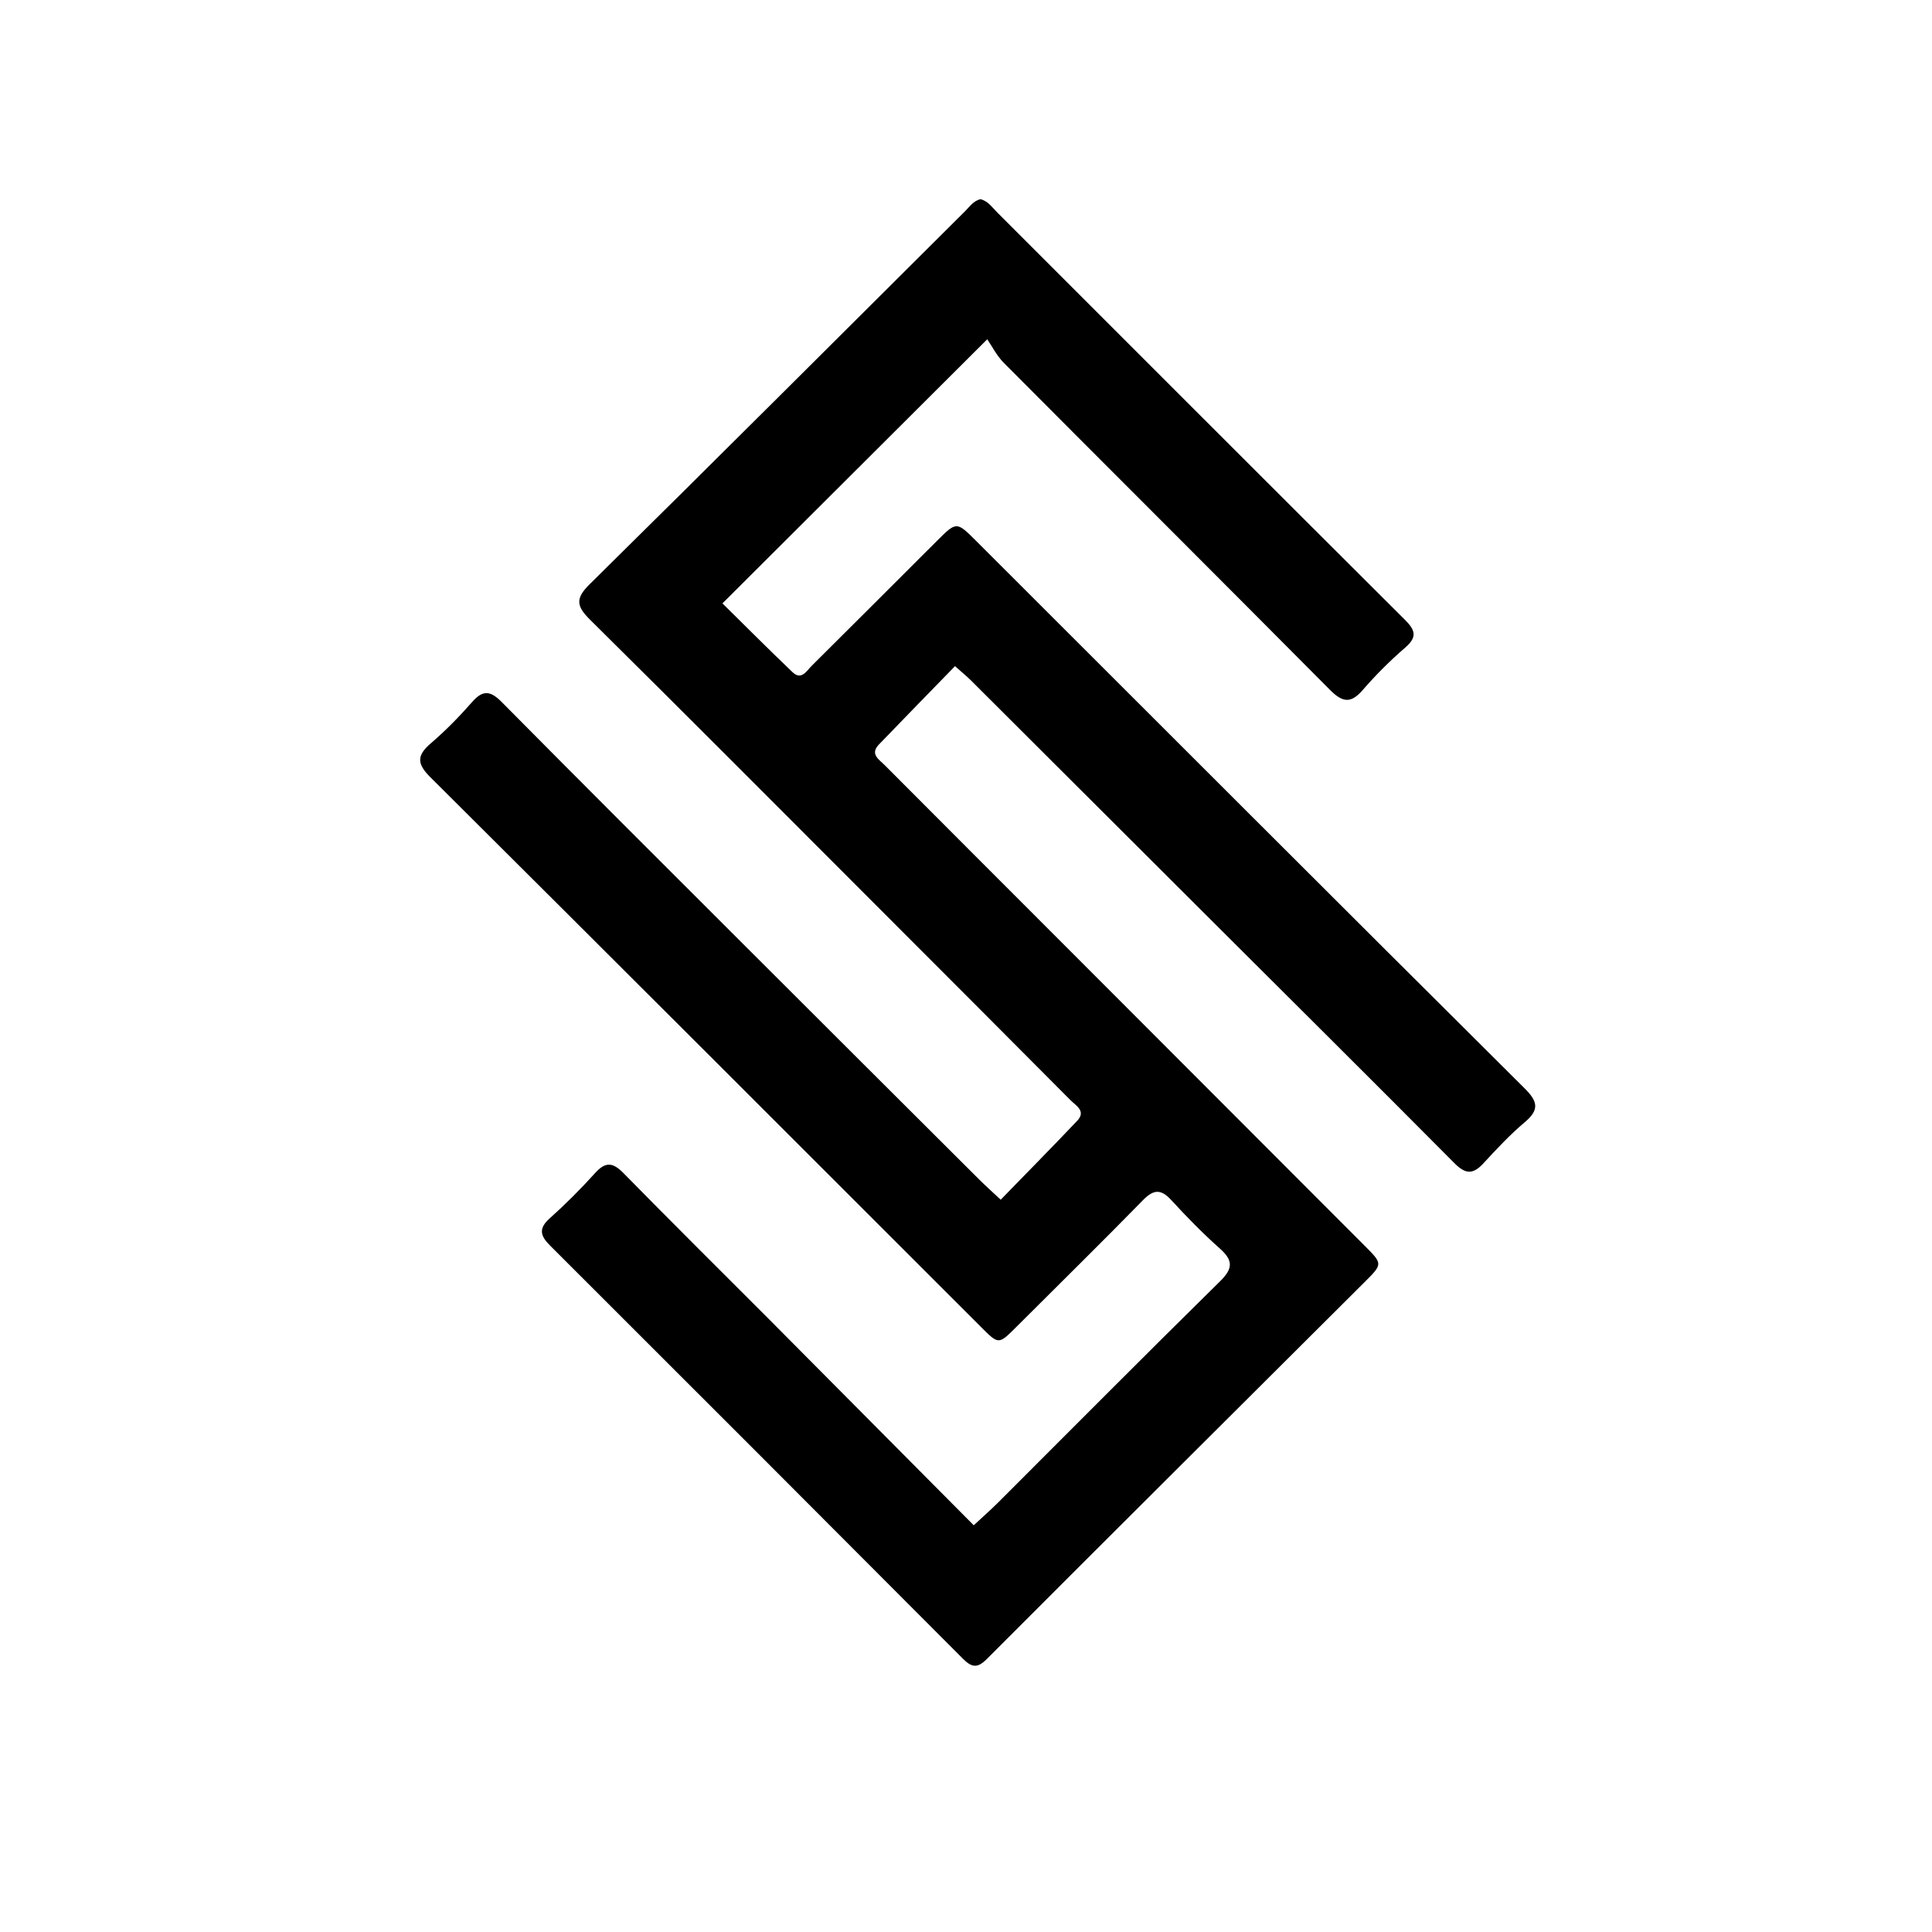 <svg version="1.1" id="Layer_1" xmlns="http://www.w3.org/2000/svg" xmlns:xlink="http://www.w3.org/1999/xlink" x="0px" y="0px"
	 width="100%" viewBox="0 0 496 496" enable-background="new 0 0 496 496" xml:space="preserve">
<path fill="#000000" opacity="1" stroke="none" 
	d="
M197.374,338.626 
	C214.982,356.347 232.34,373.819 249.987,391.583 
	C252.435,389.304 254.414,387.57 256.272,385.715 
	C275.261,366.76 294.153,347.708 313.277,328.891 
	C316.659,325.564 316.514,323.507 313.137,320.502 
	C308.788,316.632 304.692,312.447 300.754,308.152 
	C298.133,305.295 296.259,305.232 293.475,308.078 
	C282.755,319.037 271.811,329.776 260.97,340.616 
	C256.386,345.199 256.401,345.226 251.982,340.81 
	C204.836,293.69 157.729,246.531 110.471,199.524 
	C106.959,196.031 107.007,193.924 110.61,190.826 
	C114.391,187.577 117.92,183.982 121.207,180.229 
	C124.001,177.04 125.934,177.332 128.825,180.253 
	C149.571,201.215 170.458,222.038 191.322,242.883 
	C211.359,262.904 231.419,282.903 251.479,302.901 
	C252.992,304.408 254.59,305.829 256.907,308.002 
	C263.625,301.091 270.154,294.482 276.545,287.742 
	C278.915,285.243 276.204,283.834 274.834,282.454 
	C258.158,265.667 241.428,248.933 224.702,232.196 
	C200.318,207.797 175.986,183.346 151.47,159.081 
	C147.998,155.645 147.641,153.675 151.369,149.998 
	C183.644,118.174 215.698,86.127 247.829,54.156 
	C248.987,53.004 249.938,51.549 251.711,51.135 
	C253.637,51.597 254.684,53.204 255.956,54.476 
	C290.844,89.346 325.691,124.257 360.638,159.068 
	C363.315,161.735 363.954,163.494 360.775,166.242 
	C356.876,169.61 353.192,173.291 349.818,177.185 
	C346.701,180.783 344.55,180.241 341.403,177.07 
	C313.58,149.042 285.594,121.175 257.733,93.183 
	C255.875,91.317 254.645,88.825 253.453,87.1 
	C230.093,110.4 208.088,132.348 185.472,154.907 
	C191.201,160.551 197.262,166.651 203.483,172.582 
	C205.745,174.738 207.078,172.229 208.365,170.953 
	C219.134,160.277 229.835,149.533 240.572,138.825 
	C245.563,133.849 245.585,133.858 250.617,138.885 
	C297.538,185.762 344.422,232.677 391.448,279.449 
	C394.867,282.849 395.198,284.954 391.428,288.126 
	C387.618,291.332 384.193,295.023 380.807,298.693 
	C378.191,301.529 376.243,301.486 373.452,298.677 
	C352.431,277.517 331.266,256.499 310.151,235.432 
	C289.861,215.187 269.58,194.933 249.284,174.695 
	C248.243,173.657 247.092,172.728 245.175,171.02 
	C238.571,177.814 232.085,184.444 225.652,191.125 
	C223.259,193.61 225.691,194.99 227.12,196.425 
	C241.346,210.713 255.609,224.963 269.858,239.228 
	C296.706,266.106 323.555,292.985 350.398,319.868 
	C355.024,324.501 354.999,324.5 350.269,329.214 
	C317.927,361.442 285.566,393.651 253.304,425.958 
	C250.869,428.396 249.403,428.04 247.208,425.837 
	C211.912,390.432 176.574,355.068 141.195,319.746 
	C138.71,317.266 138.207,315.402 141.115,312.797 
	C145.205,309.134 149.111,305.229 152.785,301.149 
	C155.476,298.16 157.359,298.412 160.081,301.187 
	C172.331,313.679 184.759,325.996 197.374,338.626 
z"/>
</svg>